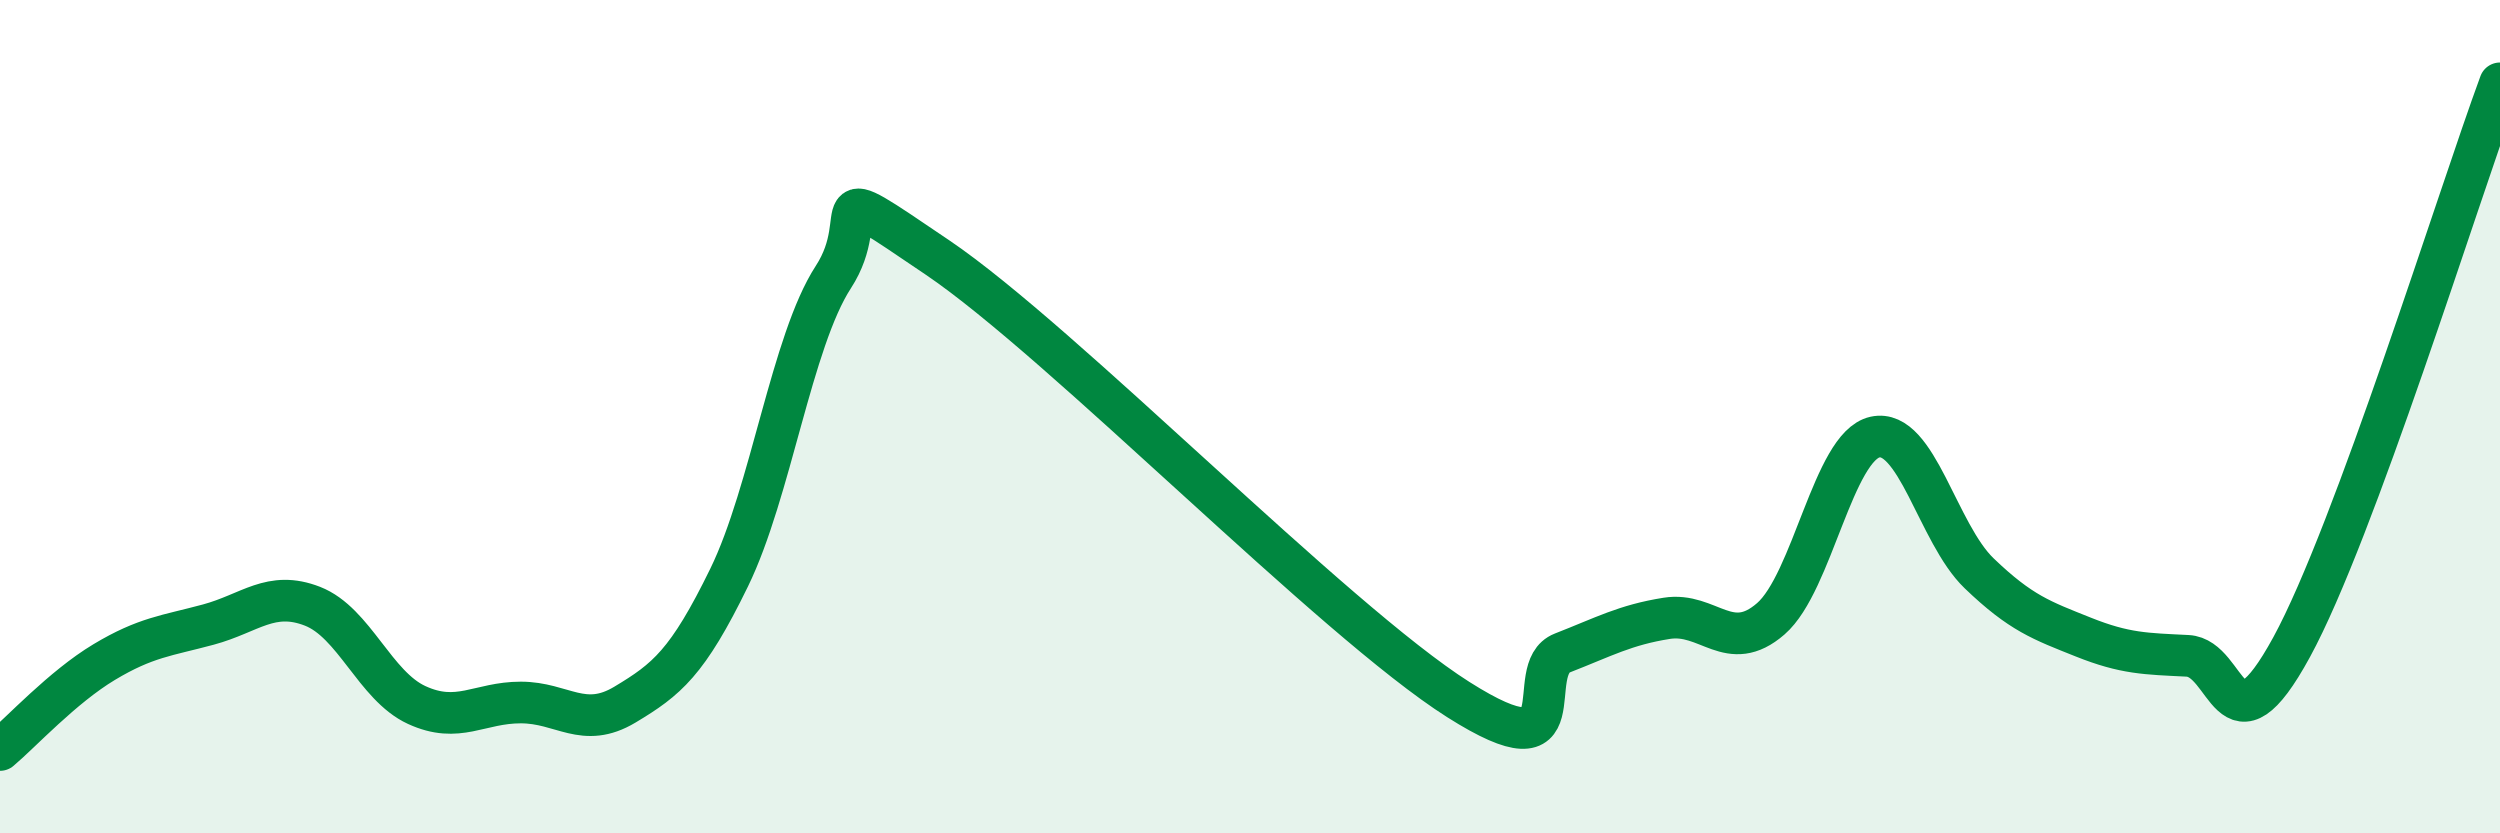 
    <svg width="60" height="20" viewBox="0 0 60 20" xmlns="http://www.w3.org/2000/svg">
      <path
        d="M 0,18 C 0.5,17.58 1.5,16.49 2.5,15.89 C 3.5,15.29 4,15.26 5,14.99 C 6,14.72 6.5,14.16 7.5,14.55 C 8.5,14.94 9,16.46 10,16.92 C 11,17.38 11.5,16.86 12.5,16.86 C 13.5,16.86 14,17.51 15,16.91 C 16,16.31 16.5,15.91 17.5,13.86 C 18.5,11.81 19,8.19 20,6.65 C 21,5.11 19.5,4.15 22.5,6.18 C 25.5,8.21 32,14.89 35,16.79 C 38,18.69 36.5,16.06 37.5,15.67 C 38.5,15.28 39,15 40,14.84 C 41,14.68 41.5,15.72 42.5,14.85 C 43.5,13.98 44,10.71 45,10.49 C 46,10.27 46.5,12.8 47.5,13.76 C 48.5,14.72 49,14.89 50,15.29 C 51,15.69 51.5,15.69 52.5,15.74 C 53.5,15.79 53.5,18.28 55,15.53 C 56.5,12.78 59,4.71 60,2L60 20L0 20Z"
        fill="#008740"
        opacity="0.1"
        stroke-linecap="round"
        stroke-linejoin="round"
      />
      <path
        d="M 0,18 C 0.5,17.58 1.5,16.49 2.5,15.89 C 3.5,15.29 4,15.26 5,14.99 C 6,14.72 6.5,14.16 7.5,14.55 C 8.5,14.94 9,16.46 10,16.92 C 11,17.38 11.5,16.86 12.5,16.86 C 13.5,16.86 14,17.51 15,16.91 C 16,16.31 16.5,15.91 17.5,13.86 C 18.5,11.81 19,8.19 20,6.65 C 21,5.11 19.5,4.15 22.5,6.18 C 25.5,8.21 32,14.89 35,16.79 C 38,18.69 36.5,16.06 37.5,15.67 C 38.5,15.28 39,15 40,14.84 C 41,14.68 41.5,15.72 42.5,14.85 C 43.5,13.98 44,10.71 45,10.49 C 46,10.27 46.5,12.8 47.5,13.76 C 48.5,14.72 49,14.89 50,15.29 C 51,15.69 51.5,15.69 52.5,15.74 C 53.5,15.79 53.5,18.28 55,15.53 C 56.5,12.78 59,4.71 60,2"
        stroke="#008740"
        stroke-width="1"
        fill="none"
        stroke-linecap="round"
        stroke-linejoin="round"
      />
    </svg>
  